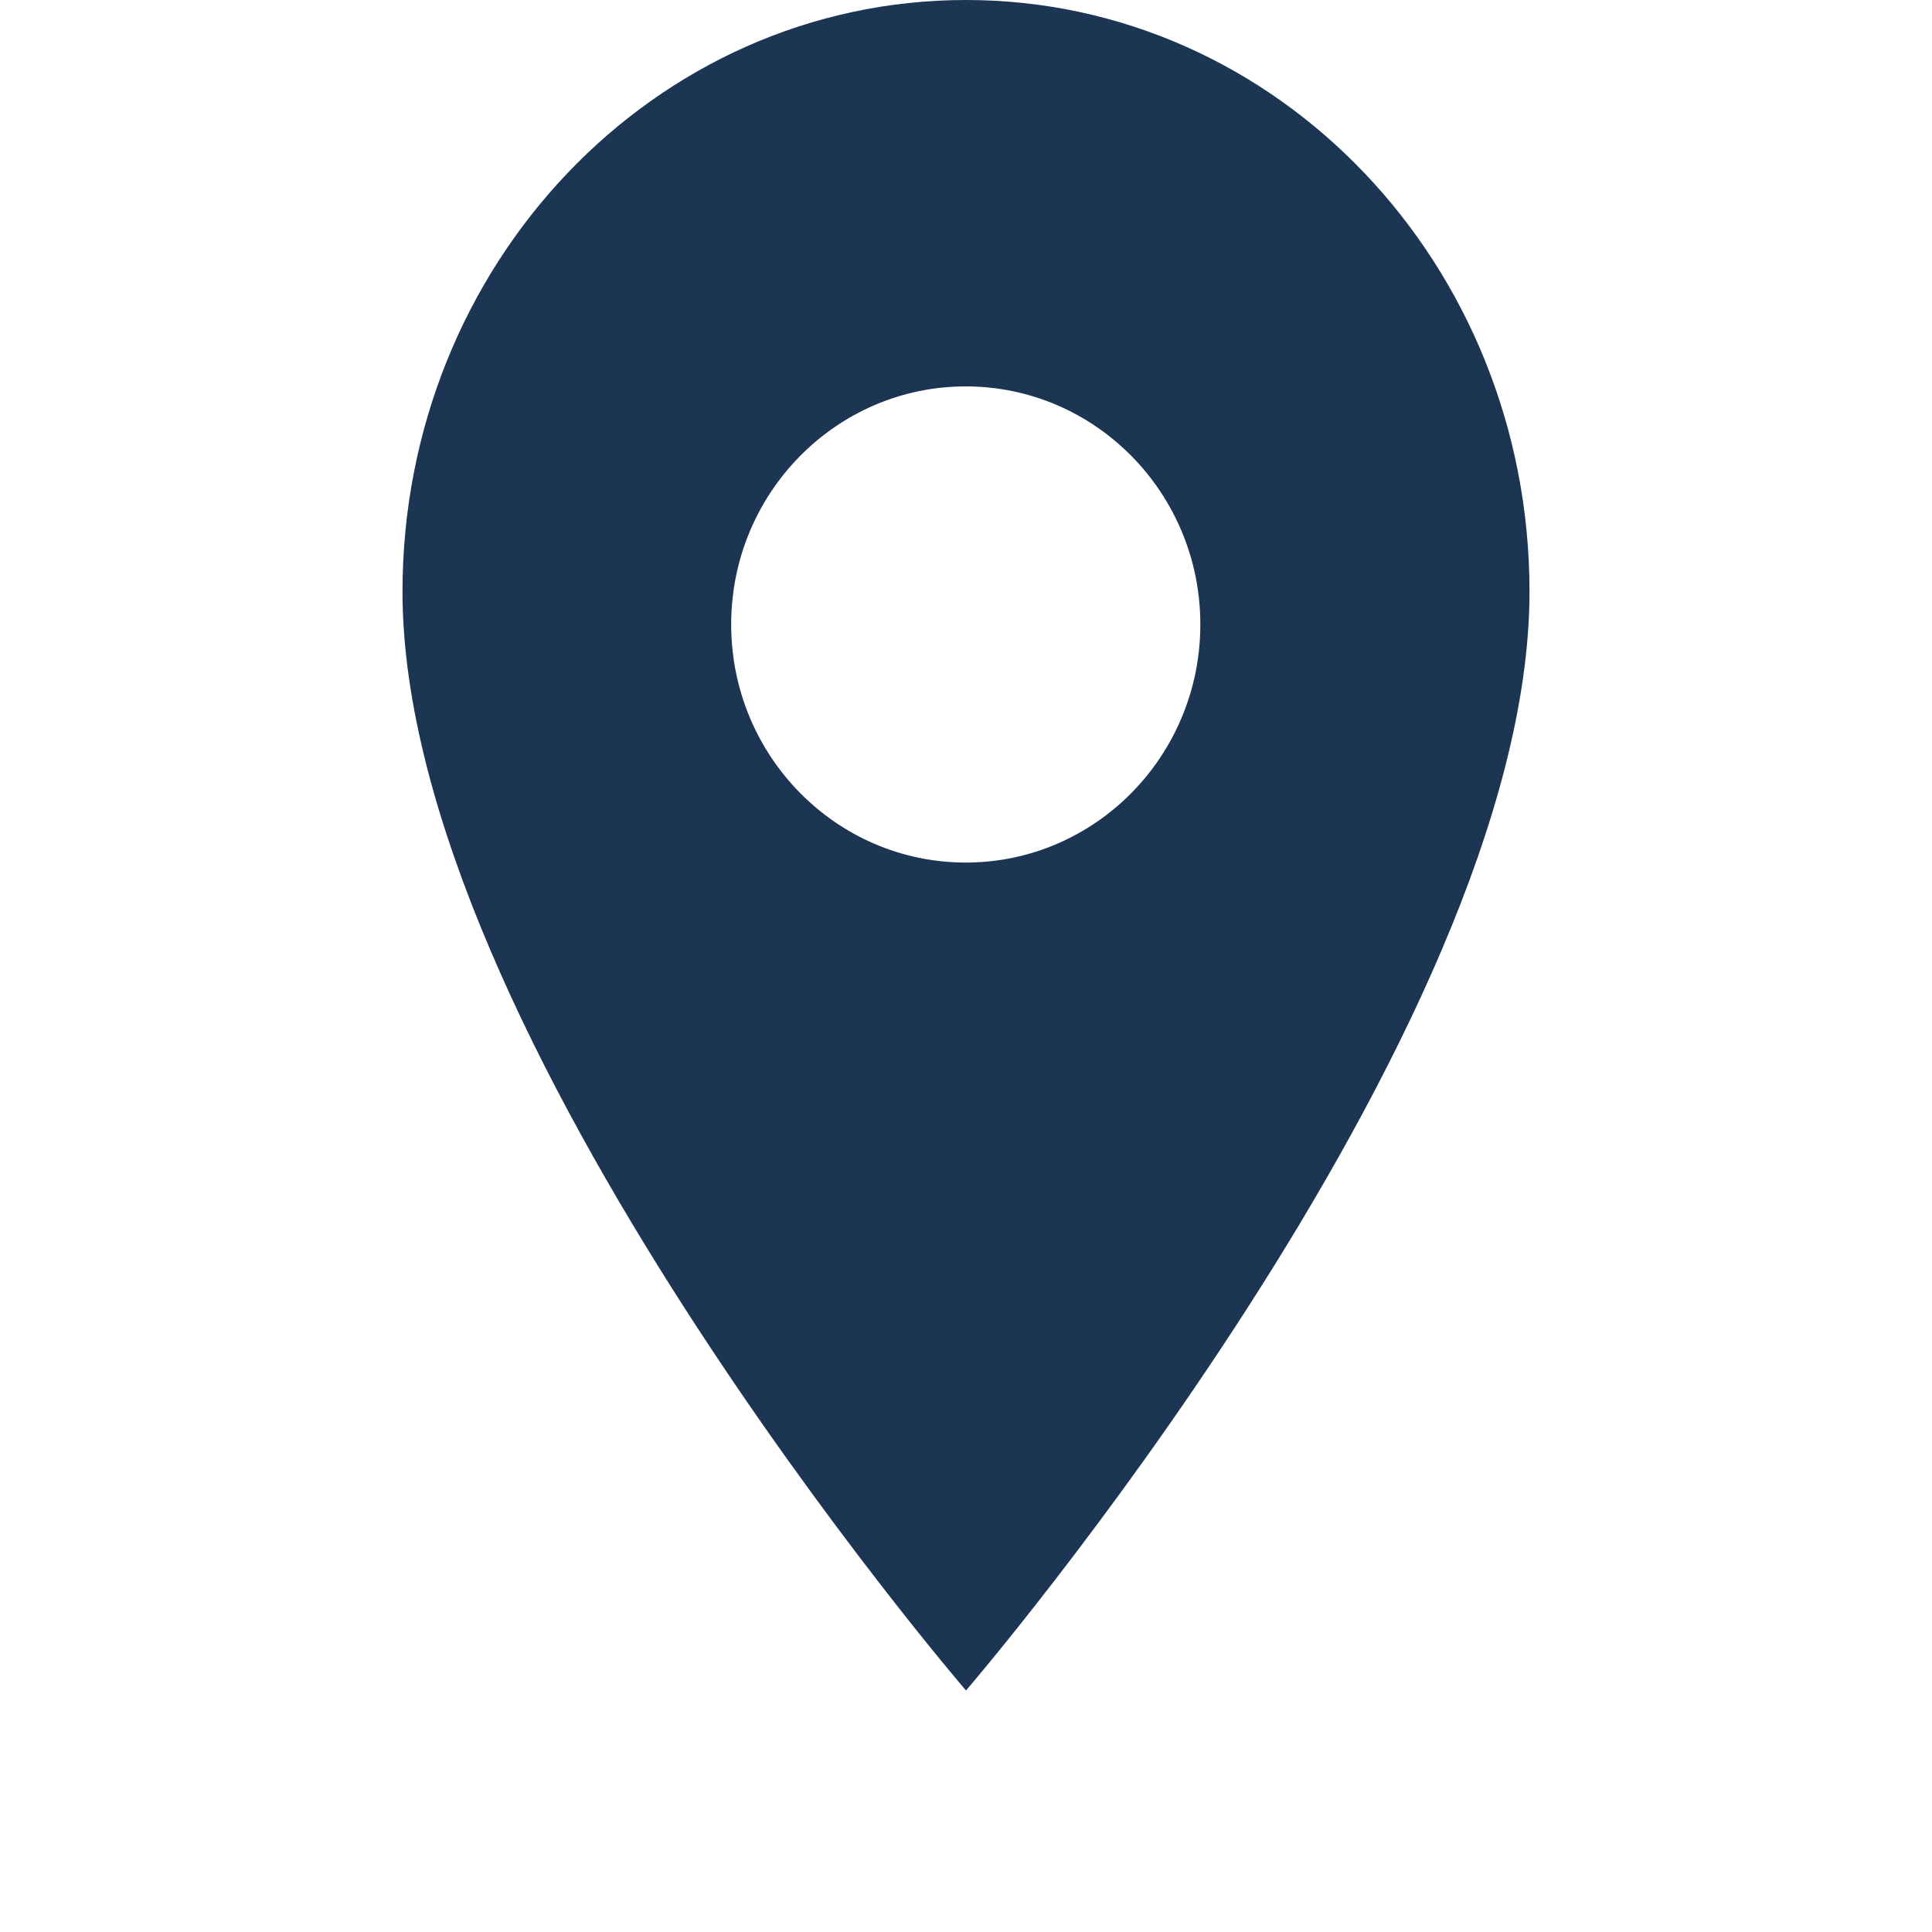 <?xml version="1.0" encoding="UTF-8"?>
<svg width="24px" height="24px" viewBox="0 0 24 24" version="1.1" xmlns="http://www.w3.org/2000/svg" xmlns:xlink="http://www.w3.org/1999/xlink">
    <!-- Generator: Sketch 52.5 (67469) - http://www.bohemiancoding.com/sketch -->
    <title>atom/icon/ic_location-dot--homeday-idle-24px</title>
    <desc>Created with Sketch.</desc>
    <defs>
        <path d="M6.997,10.715 C5.389,10.715 4.083,9.39 4.083,7.757 C4.083,6.125 5.389,4.8 6.997,4.8 C8.605,4.8 9.911,6.125 9.911,7.757 C9.911,9.39 8.605,10.715 6.997,10.715 M7,0 C3.13,0 0,3.287 0,7.35 C0,12.863 7,21 7,21 C7,21 14,12.863 14,7.35 C14,3.287 10.87,0 7,0" id="path-1"></path>
    </defs>
    <g id="atom/icon/ic_location-dot--homeday-idle-24px" stroke="none" stroke-width="1" fill="none" fill-rule="evenodd">
        <g id="c/#000000/0.54" transform="translate(5, 0)">
            <mask id="mask-2" fill="white">
                <use xlink:href="#path-1"></use>
            </mask>
            <use id="Mask" fill="#1C3553" xlink:href="#path-1"></use>
        </g>
    </g>
</svg>